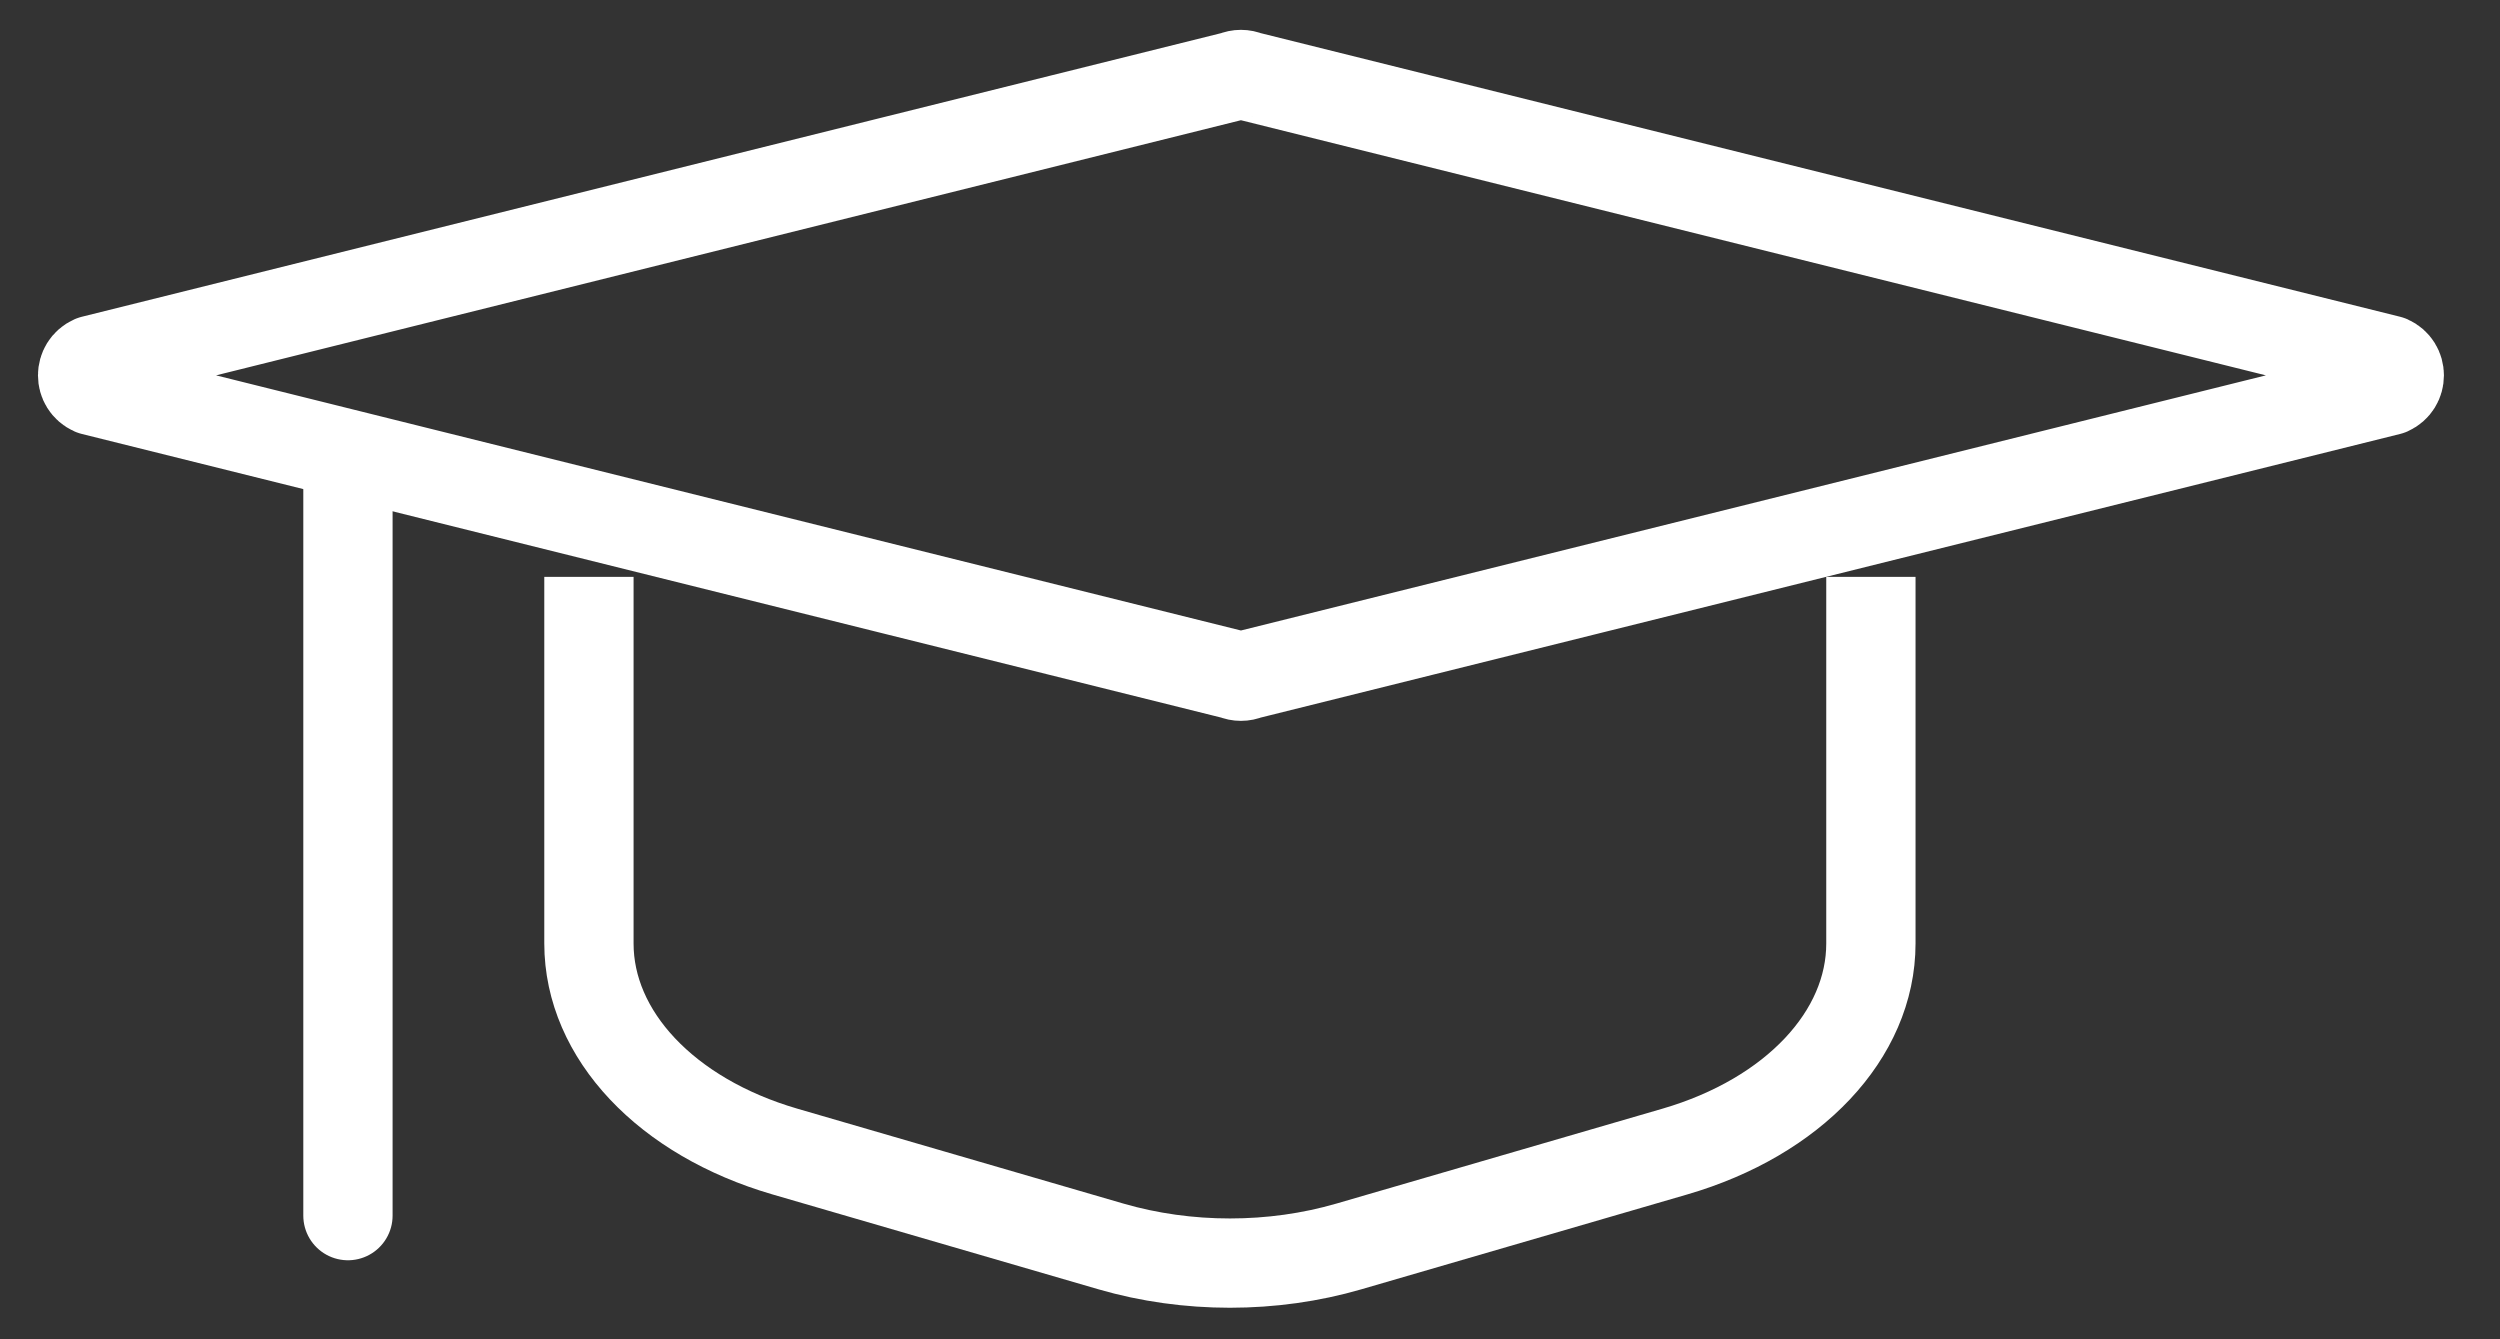 <svg width="28" height="15" viewBox="0 0 28 15" fill="none" xmlns="http://www.w3.org/2000/svg">
<rect x="0" y="0" width="28" height="15" fill="#333333" stroke="none"/>
<path d="M20.954 6.461V7.66V10.567C20.954 11.59 20.087 12.51 18.76 12.897L15.108 13.96C14.254 14.209 13.297 14.209 12.442 13.96L8.79 12.897C7.463 12.51 6.596 11.59 6.596 10.567V7.66V6.461" stroke="white" stroke-linejoin="round"/>
<path fill-rule="evenodd" clip-rule="evenodd" d="M13.823 7.558L1.037 4.375C0.888 4.309 0.888 4.099 1.037 4.033L13.823 0.85C13.871 0.829 13.926 0.829 13.974 0.85L26.761 4.033C26.909 4.099 26.909 4.309 26.761 4.375L13.974 7.558C13.926 7.579 13.871 7.579 13.823 7.558Z" stroke="white" stroke-linejoin="round"/>
<path d="M3.897 5.11V13.615" stroke="white" stroke-linecap="round" stroke-linejoin="round"/>
</svg>
